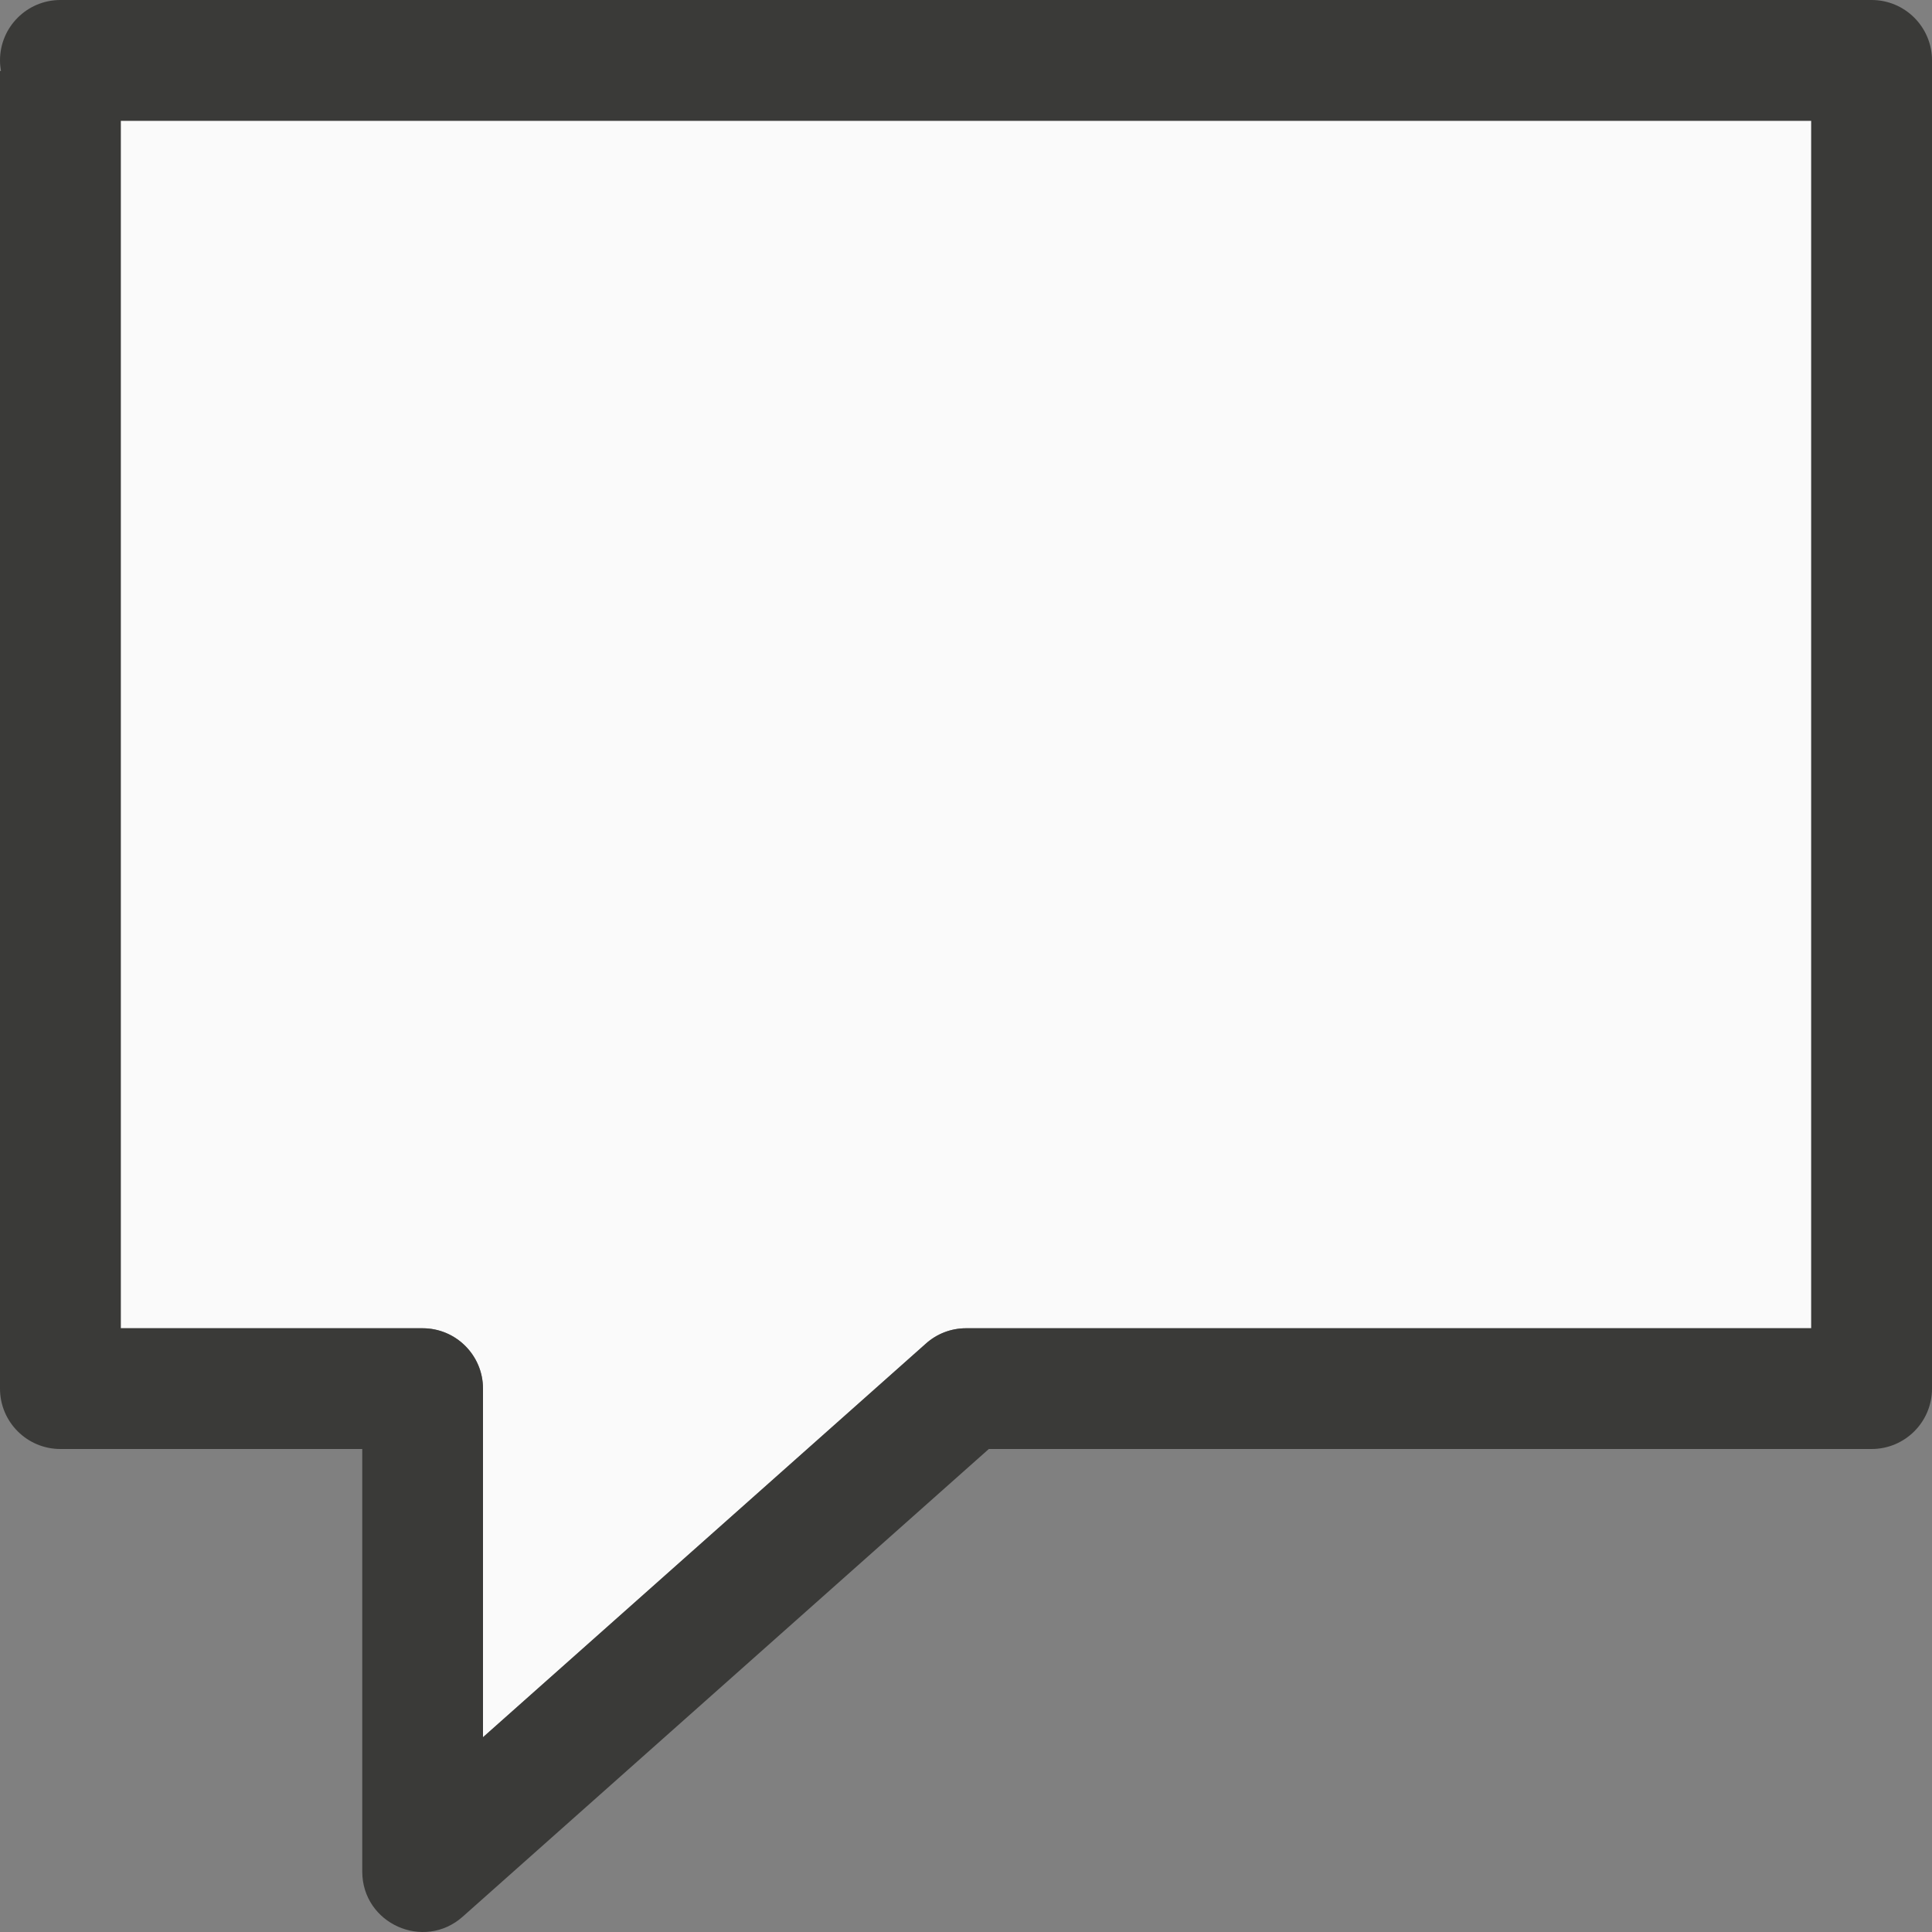 <svg viewBox="0 0 16 16" xmlns="http://www.w3.org/2000/svg"><rect x="0" y="0" width="16" height="16" fill="#808080" stroke="none"/><path d="m1 1v5 5h2.5c.276 0.0.5.224.5.5v2.887l3.668-3.26c.091-.082.21-.127.332-.127h7v-10z" fill="#fafafa"/><path d="m.5 0c-.276 0-.5.224-.5.5 0.0.029.003.059.008.088h-.008v5.412 5.5c0.0.276.224.5.5.5h2.5v3.5c.001.431.51.659.832.373l4.357-3.873h7.311c.276-0.0.5-.224.5-.5v-11c-0-.276-.224-.5-.5-.5zm.5 1h14v10h-7c-.122 0-.241.045-.332.127l-3.668 3.26v-2.887c-0-.276-.224-.5-.5-.5h-2.5v-5z" fill="#3a3a38"/></svg>
